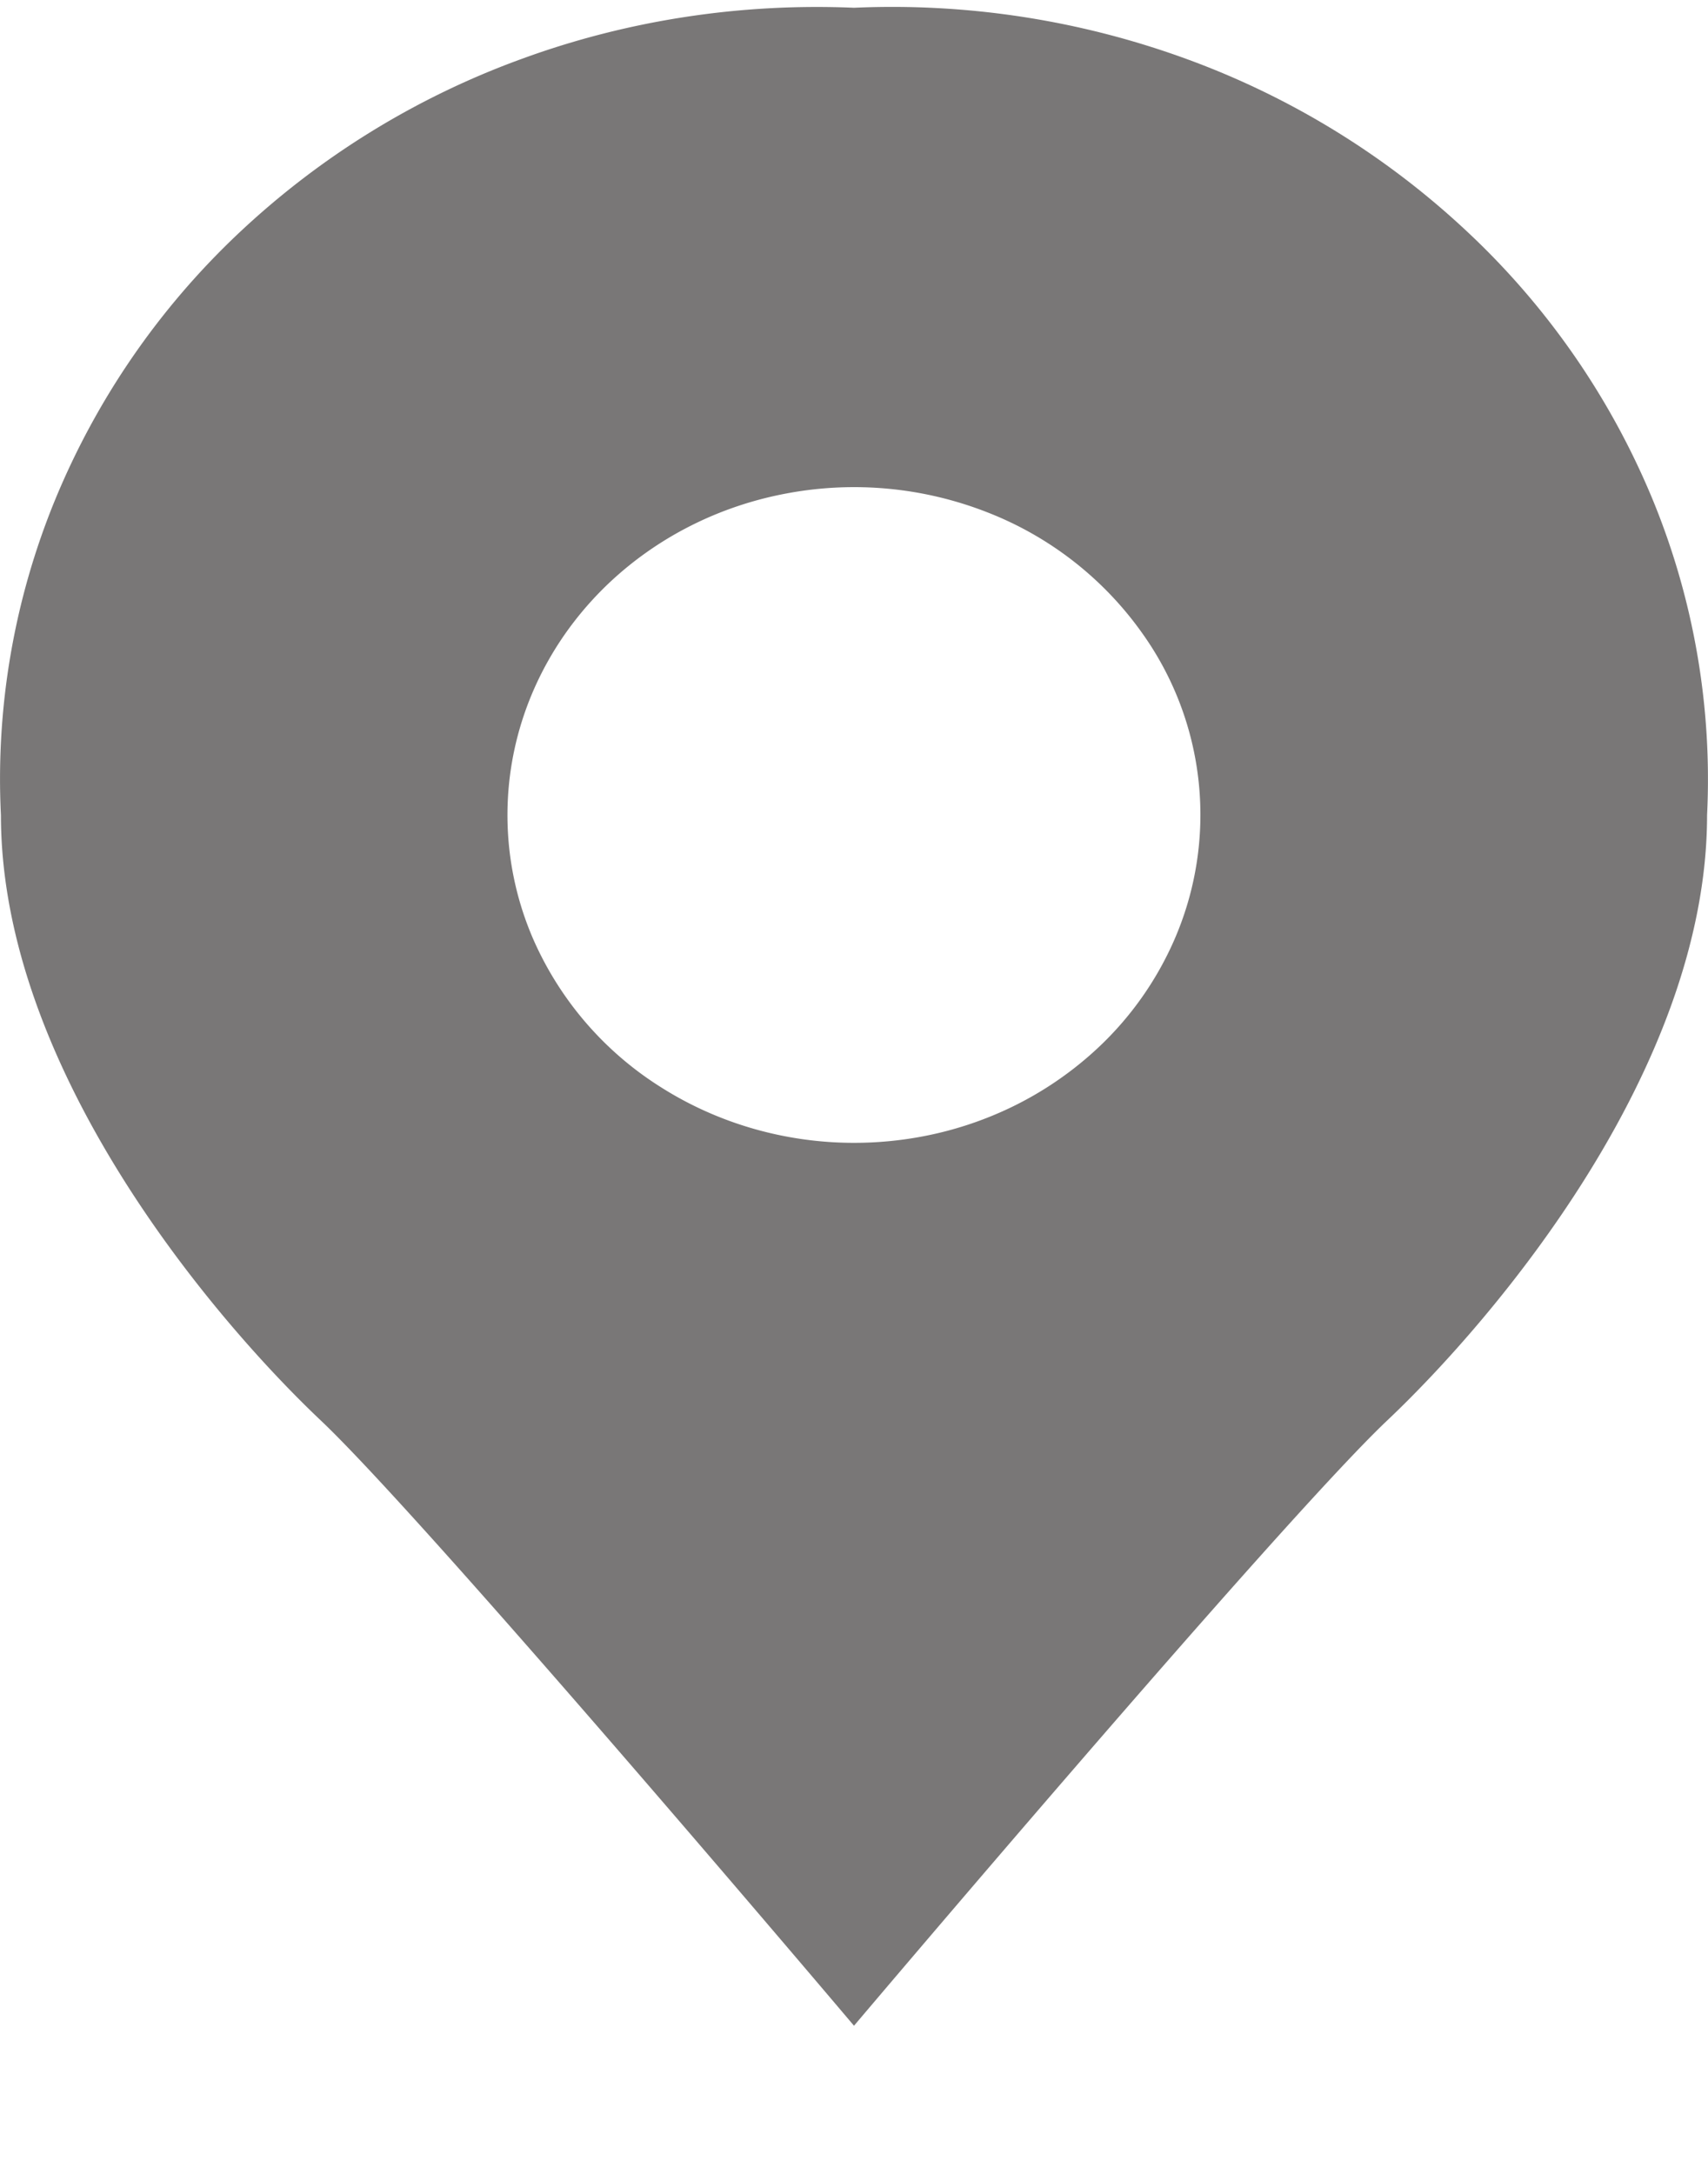 <svg width="11" height="14" fill="none" xmlns="http://www.w3.org/2000/svg"><path d="M5.5.05C4.77.019 4.04.13 3.358.38a5.292 5.292 0 00-1.82 1.121 4.953 4.953 0 00-1.184 1.72A4.73 4.73 0 00.006 5.25c0 1.637 1.373 3.248 2.06 3.898.687.65 3.434 3.898 3.434 3.898s2.747-3.248 3.434-3.898c.687-.65 2.06-2.261 2.06-3.898a4.73 4.73 0 00-.348-2.027 4.953 4.953 0 00-1.185-1.72A5.292 5.292 0 007.642.38 5.525 5.525 0 005.5.05zm0 7.31c-.441 0-.873-.124-1.24-.356a2.142 2.142 0 01-.822-.947 2.006 2.006 0 01-.127-1.22c.086-.41.299-.786.61-1.081.313-.296.71-.497 1.144-.578a2.35 2.35 0 011.29.12 2.2 2.2 0 011 .778 2.013 2.013 0 01.206 1.981 2.108 2.108 0 01-.483.685 2.245 2.245 0 01-.724.458c-.27.106-.56.16-.854.16z" fill="#797777"/></svg>